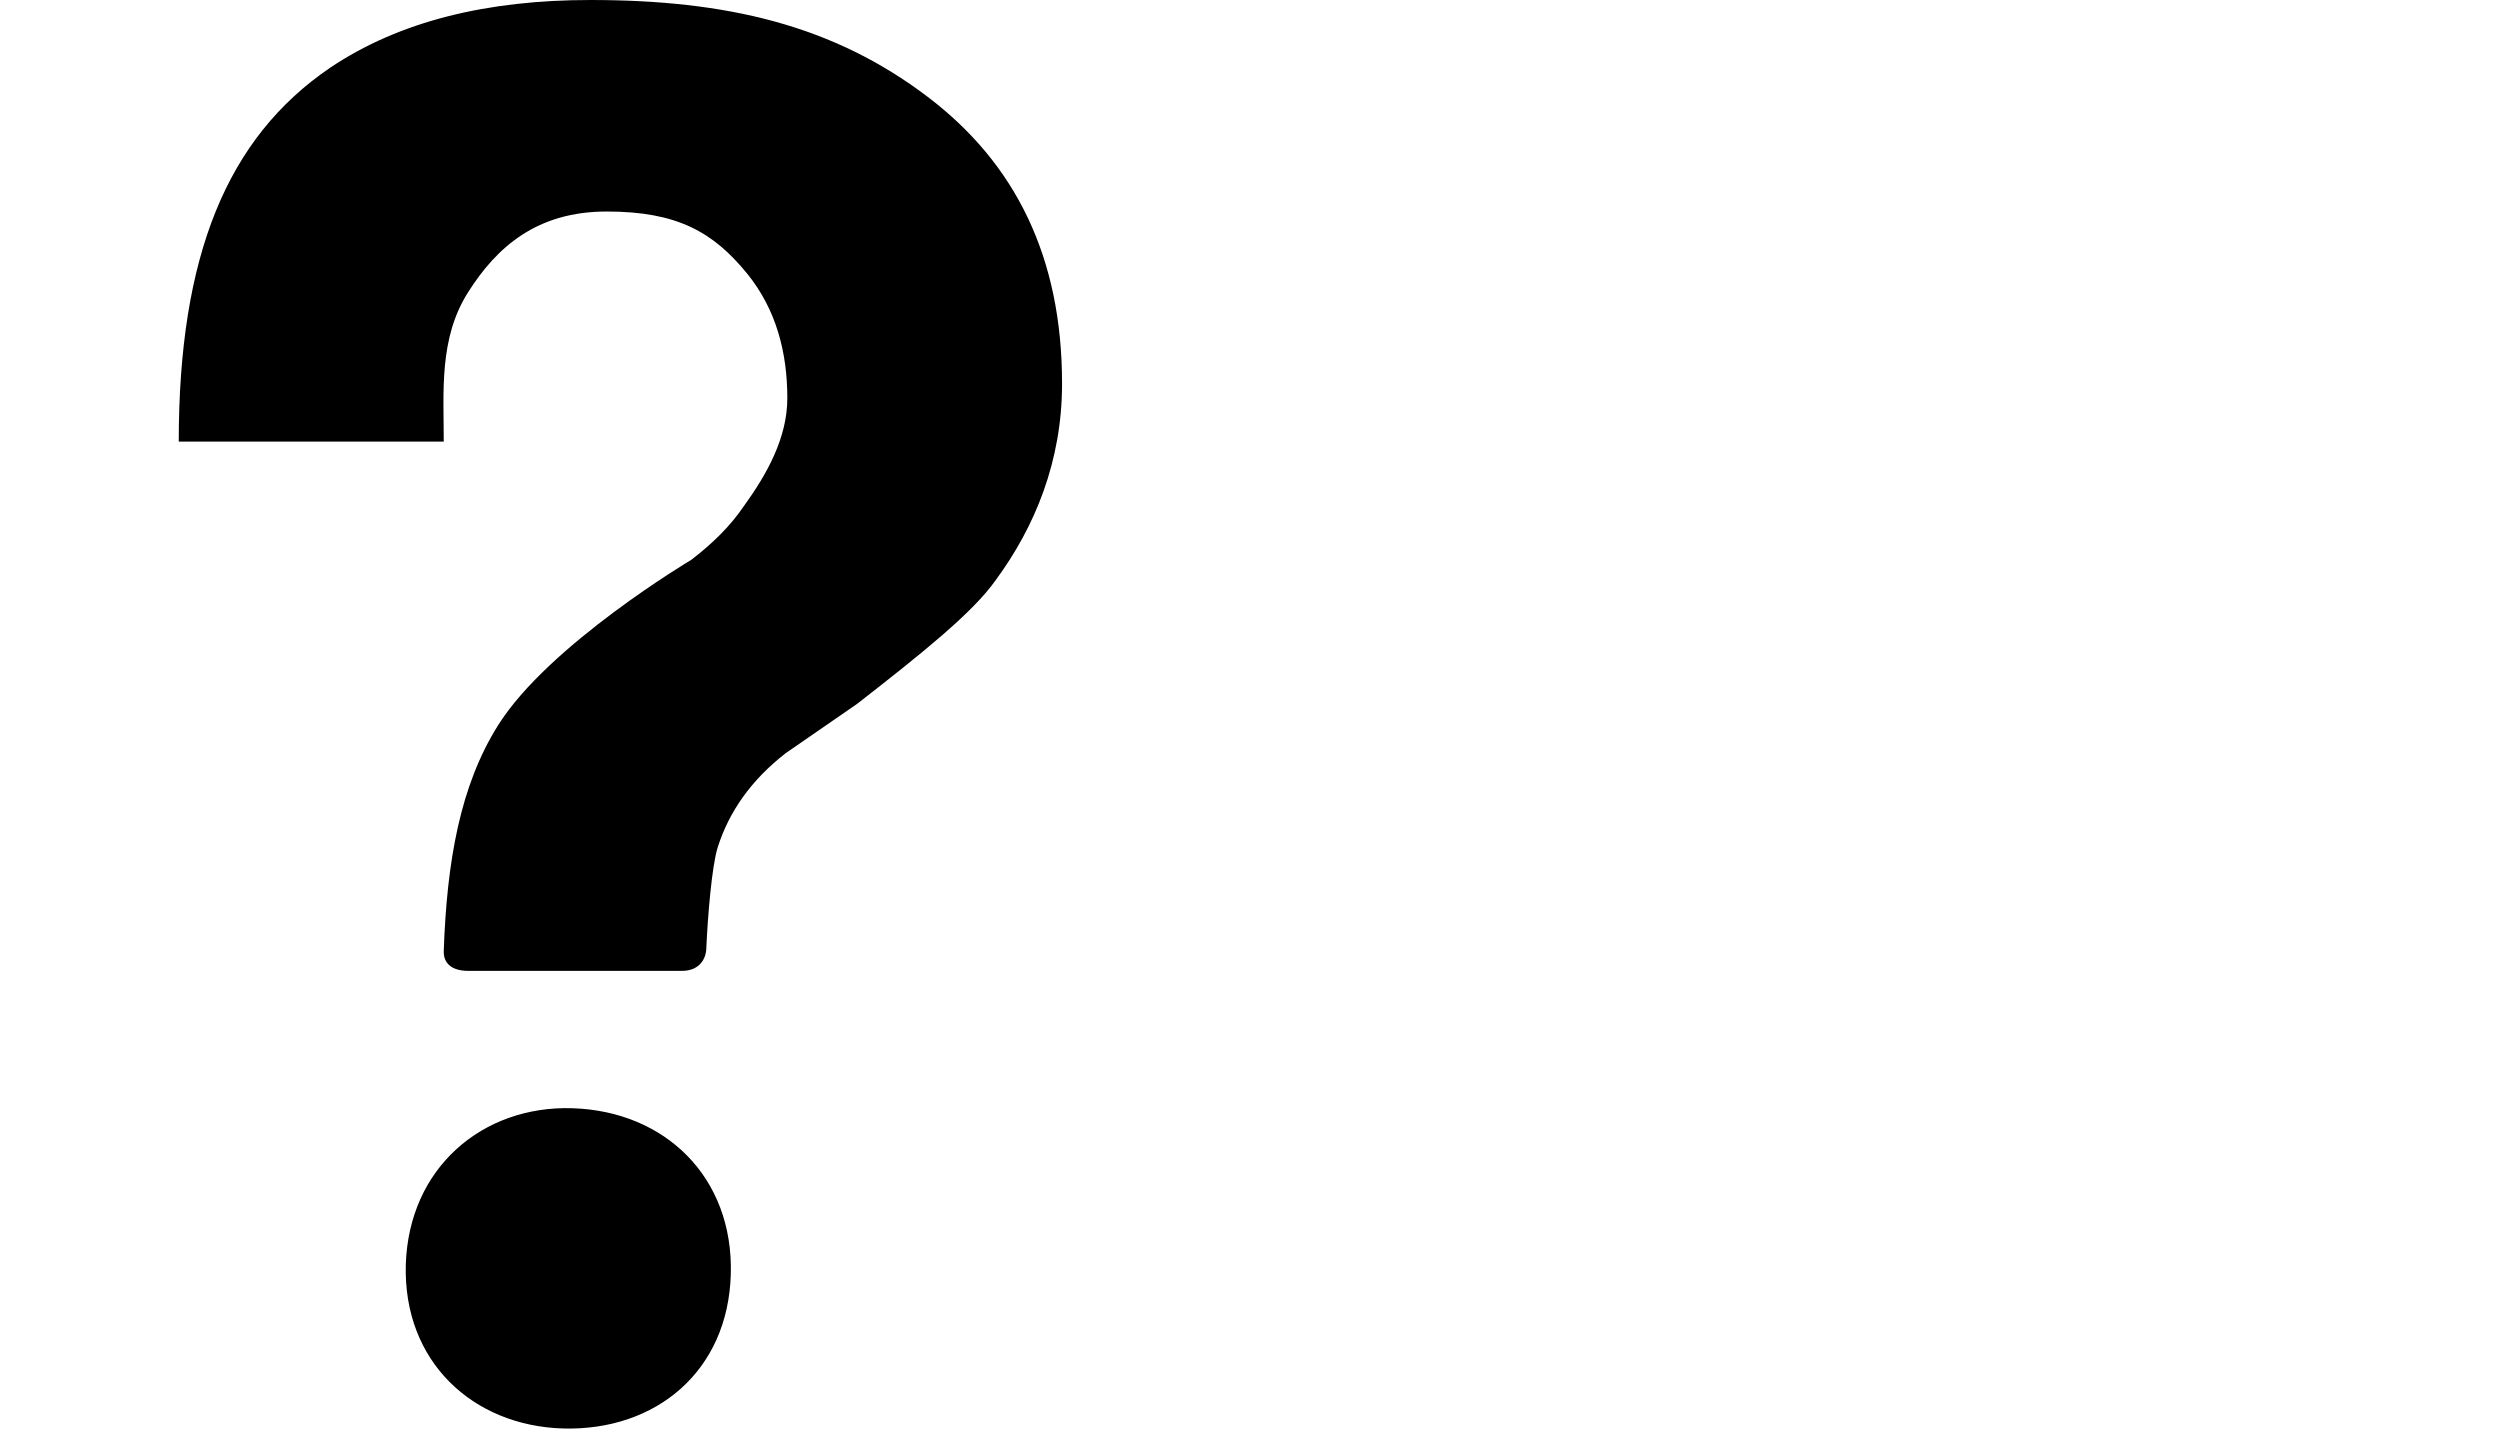 <?xml version="1.0" encoding="utf-8"?>
<!-- Generator: Adobe Illustrator 16.0.0, SVG Export Plug-In . SVG Version: 6.00 Build 0)  -->
<!DOCTYPE svg PUBLIC "-//W3C//DTD SVG 1.1//EN" "http://www.w3.org/Graphics/SVG/1.1/DTD/svg11.dtd">
<svg version="1.1"
	 id="Layer_1" xmlns:rdf="http://www.w3.org/1999/02/22-rdf-syntax-ns#" xmlns:svg="http://www.w3.org/2000/svg" xmlns:cc="http://creativecommons.org/ns#" xmlns:dc="http://purl.org/dc/elements/1.1/"
	 xmlns="http://www.w3.org/2000/svg" xmlns:xlink="http://www.w3.org/1999/xlink" x="0px" y="0px" width="28px" height="16px"
	 viewBox="0 0 28 16" enable-background="new 0 0 28 16" xml:space="preserve">
<path id="path3678" fill="none" stroke="#000000" stroke-width="1.5" stroke-linecap="round" stroke-linejoin="round" stroke-miterlimit="10" d="
	M0,0"/>
<g>
	<path d="M10.392,1.086C9.329,0.278,8.131,0,6.612,0C5.46,0,4.475,0.235,3.694,0.761C2.543,1.546,2.002,2.863,2.002,4.946H4.97
		c0-0.557-0.055-1.155,0.271-1.67c0.324-0.514,0.776-0.907,1.554-0.907c0.788,0,1.193,0.228,1.576,0.699
		C8.695,3.47,8.818,3.949,8.818,4.459c0,0.441-0.224,0.847-0.49,1.214C8.181,5.889,7.987,6.082,7.744,6.269
		c0,0-1.604,0.954-2.168,1.858C5.155,8.799,5.005,9.642,4.97,10.65c-0.004,0.073,0.023,0.224,0.278,0.224c0.251,0,2.164,0,2.388,0
		c0.225,0,0.271-0.17,0.274-0.239c0.016-0.367,0.062-0.932,0.128-1.144c0.128-0.402,0.375-0.754,0.761-1.055L9.6,7.883
		c0.723-0.563,1.298-1.023,1.553-1.387c0.438-0.596,0.742-1.33,0.742-2.199C11.895,2.879,11.373,1.831,10.392,1.086z M6.407,12.412
		c-1.001-0.03-1.828,0.665-1.862,1.751c-0.031,1.09,0.753,1.805,1.758,1.836c1.044,0.03,1.852-0.642,1.882-1.728
		C8.216,13.186,7.45,12.443,6.407,12.412z"/>
</g>
</svg>
